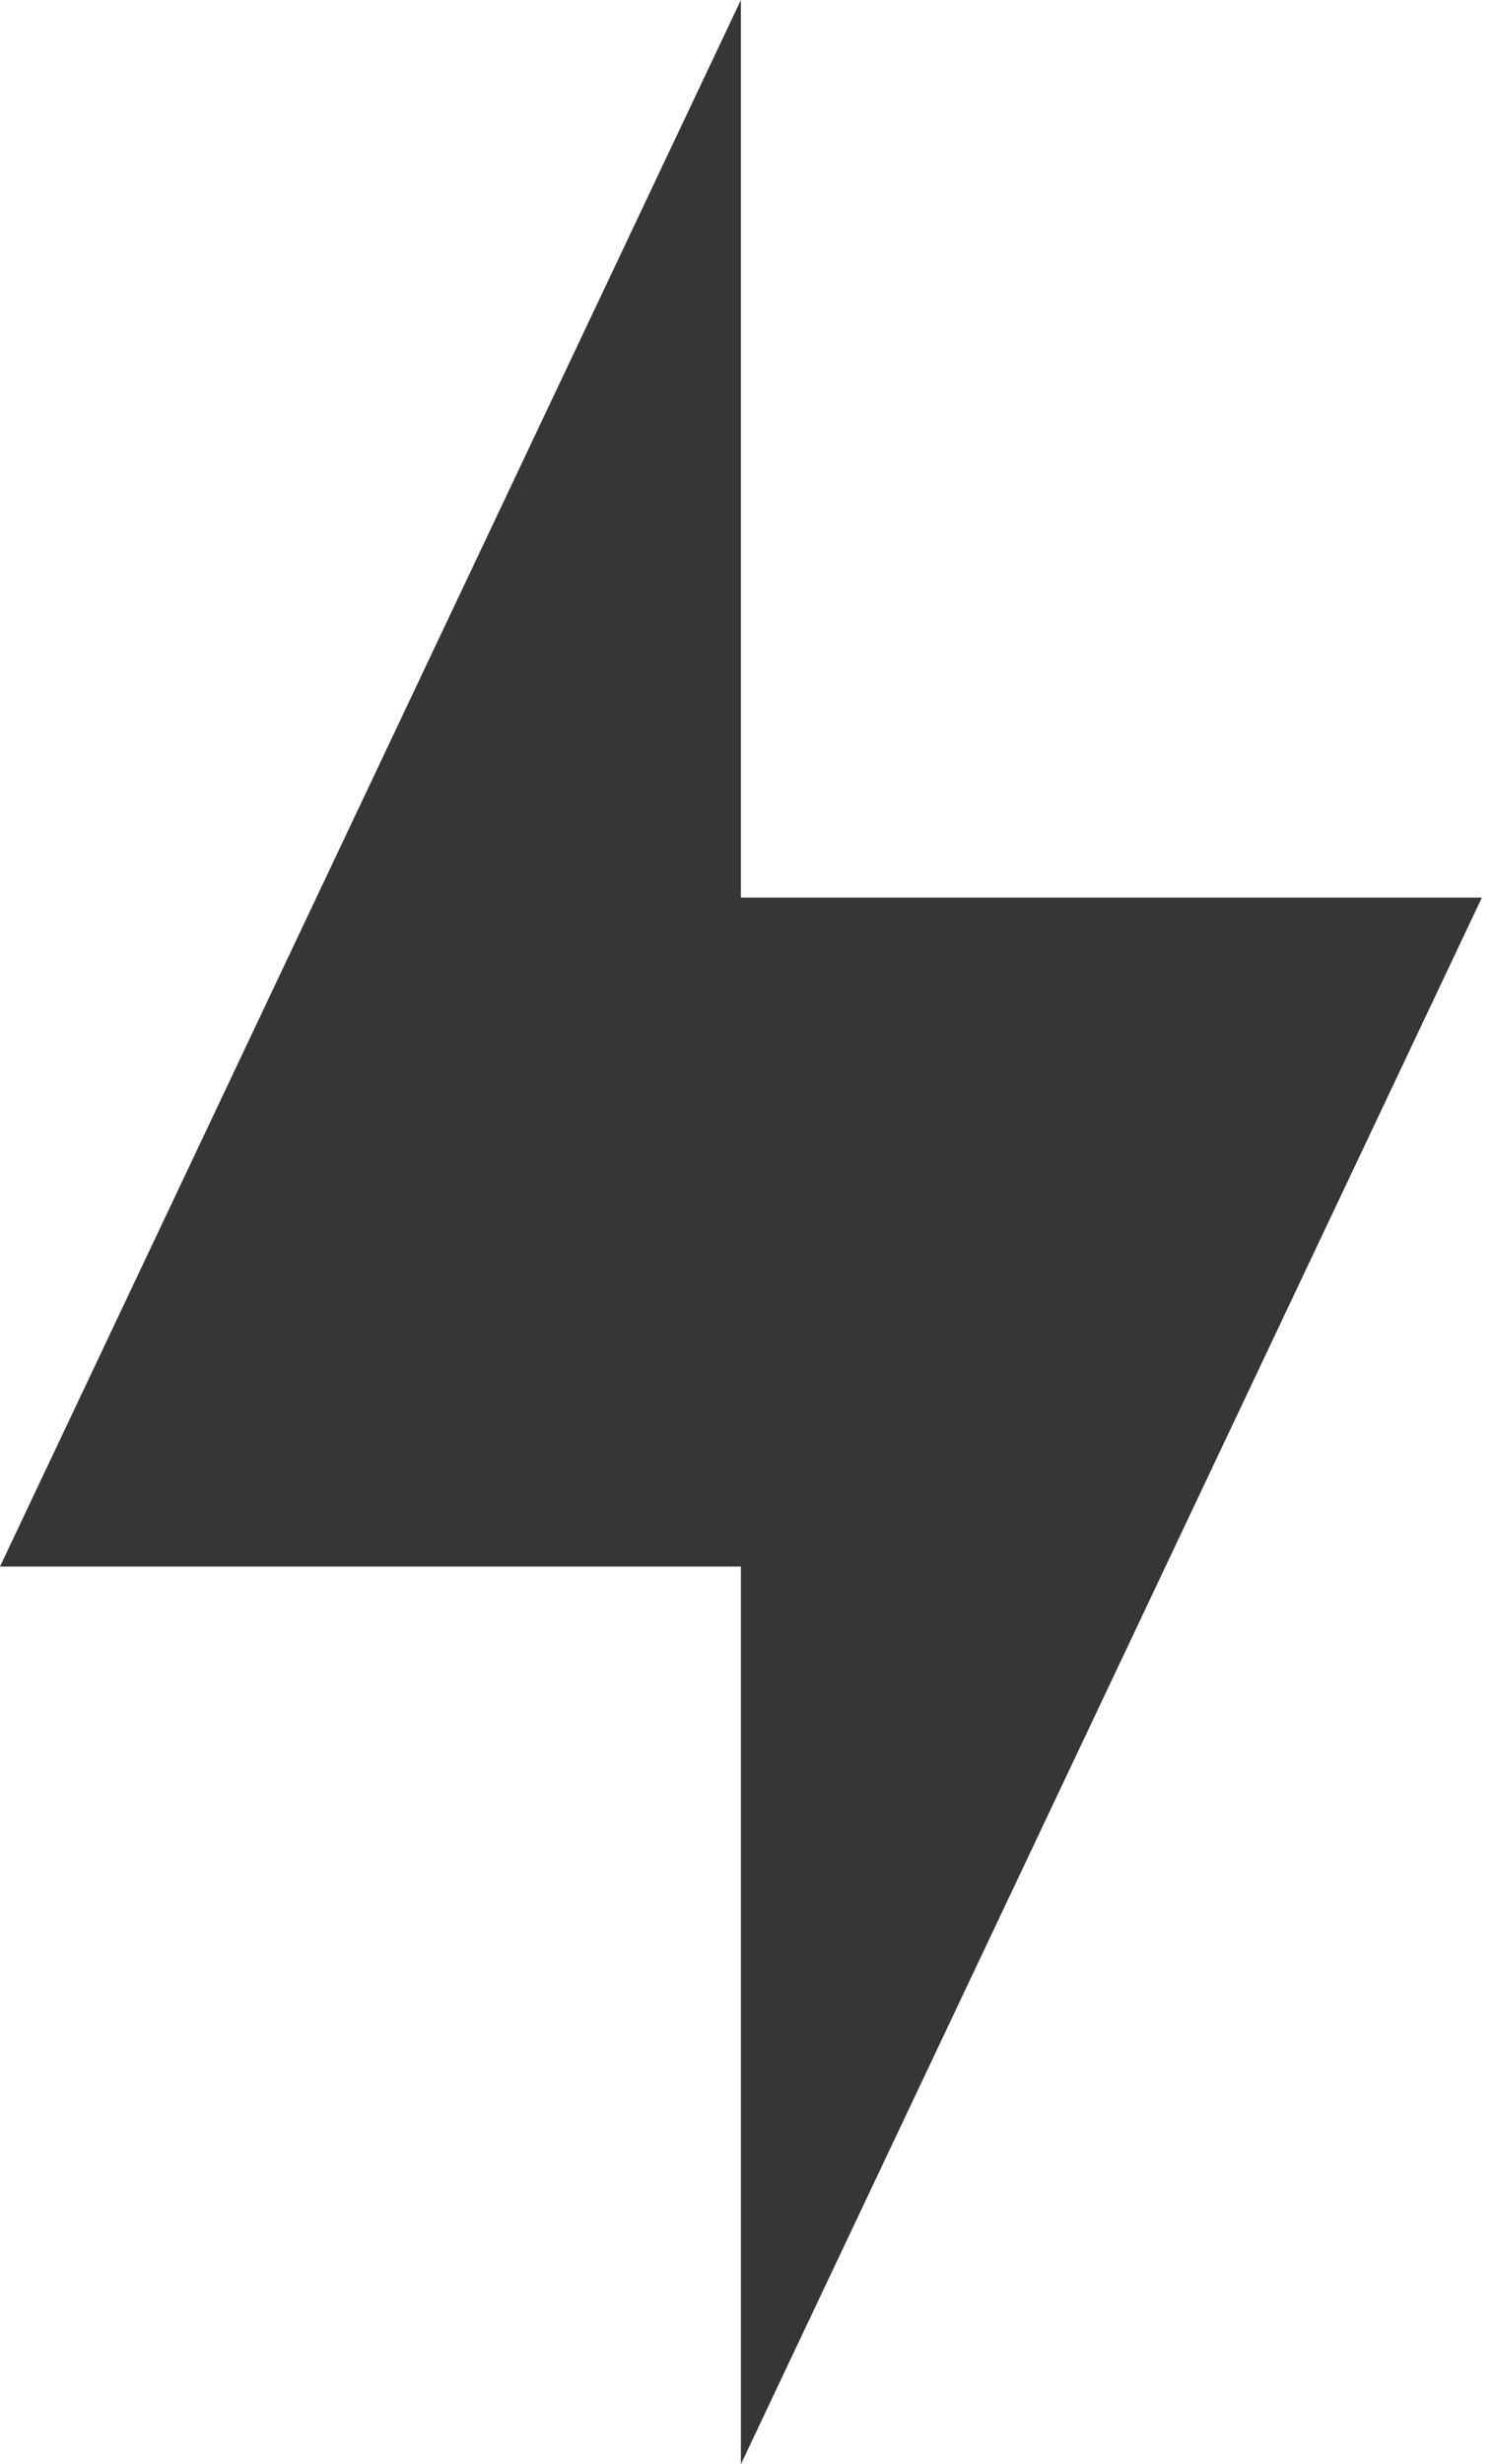 <?xml version="1.0" encoding="UTF-8"?>
<svg width="23px" height="38px" viewBox="0 0 23 38" version="1.1" xmlns="http://www.w3.org/2000/svg" xmlns:xlink="http://www.w3.org/1999/xlink">
    <!-- Generator: Sketch 60.1 (88133) - https://sketch.com -->
    <title>fast</title>
    <desc>Created with Sketch.</desc>
    <g id="Page-1" stroke="none" stroke-width="1" fill="none" fill-rule="evenodd">
        <g id="smtpserver-1" transform="translate(-286, -981)" fill="#373535">
            <polygon id="fast" points="297.429 981 286 1005.157 297.429 1005.157 297.429 1019 308.859 994.842 297.429 994.842"></polygon>
        </g>
    </g>
</svg>
